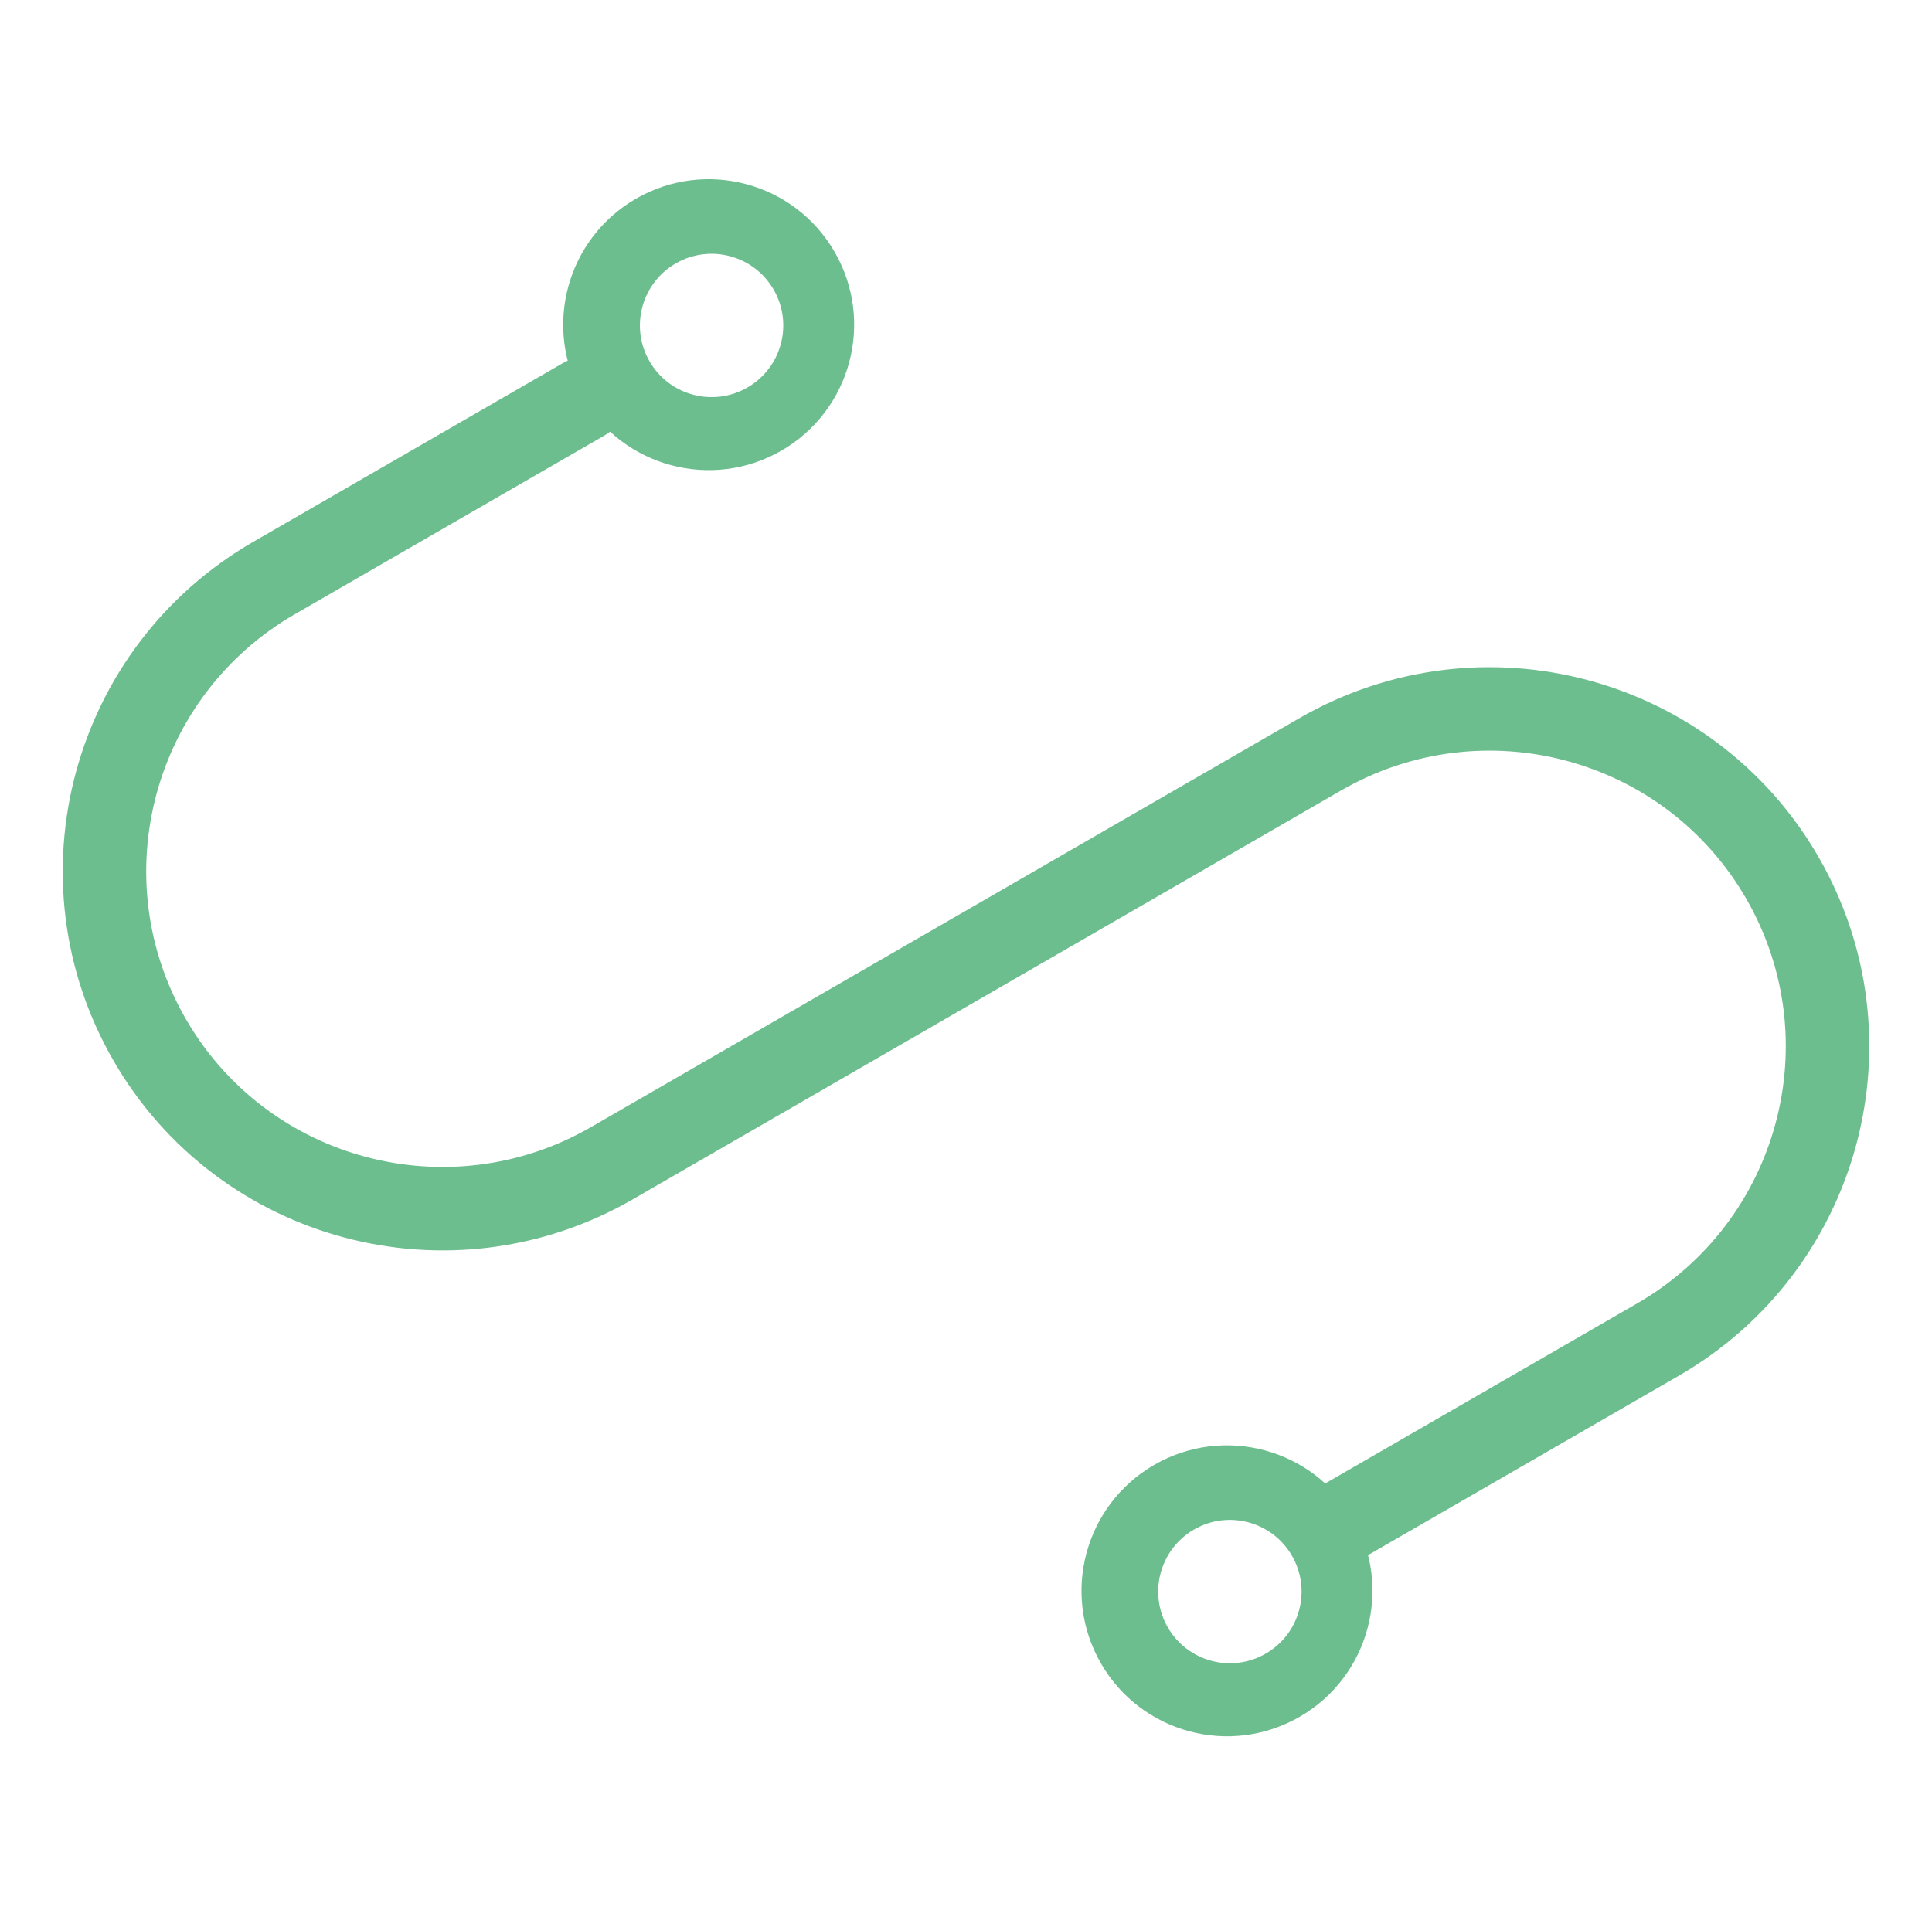 <svg xmlns="http://www.w3.org/2000/svg" width="162" height="161" viewBox="0 0 162 161" fill="none"><g clip-path="url(#clip0_62_2345)"><path d="M48.949 33.485L22.978 48.48C9.396 56.321 4.729 73.663 12.553 87.215C20.378 100.766 37.73 105.396 51.311 97.555L110.689 63.273C124.27 55.431 141.623 60.061 149.447 73.612C157.271 87.164 152.604 104.506 139.023 112.347L113.051 127.342" stroke="#6DBE8F" stroke-width="7" stroke-miterlimit="10" stroke-linecap="round"></path><path fill-rule="evenodd" clip-rule="evenodd" d="M65.522 37.796C71.356 34.428 73.355 26.968 69.987 21.134C66.619 15.299 59.159 13.3 53.324 16.669C47.49 20.037 45.491 27.497 48.86 33.331C52.228 39.166 59.688 41.164 65.522 37.796ZM62.672 32.502C65.546 30.843 66.531 27.167 64.872 24.292C63.212 21.418 59.536 20.433 56.662 22.093C53.787 23.752 52.802 27.428 54.462 30.302C56.121 33.177 59.797 34.162 62.672 32.502Z" fill="#6DBE8F"></path><path fill-rule="evenodd" clip-rule="evenodd" d="M108.983 143.981C114.817 140.612 116.816 133.152 113.448 127.318C110.08 121.484 102.62 119.485 96.785 122.853C90.951 126.222 88.952 133.682 92.321 139.516C95.689 145.35 103.149 147.349 108.983 143.981ZM106.132 138.687C109.007 137.027 109.992 133.351 108.332 130.477C106.673 127.602 102.997 126.617 100.122 128.277C97.248 129.936 96.263 133.612 97.922 136.487C99.582 139.361 103.258 140.346 106.132 138.687Z" fill="#6DBE8F"></path></g><defs><clipPath id="clip0_62_2345"><rect width="162" height="161" fill="white"></rect></clipPath></defs></svg>